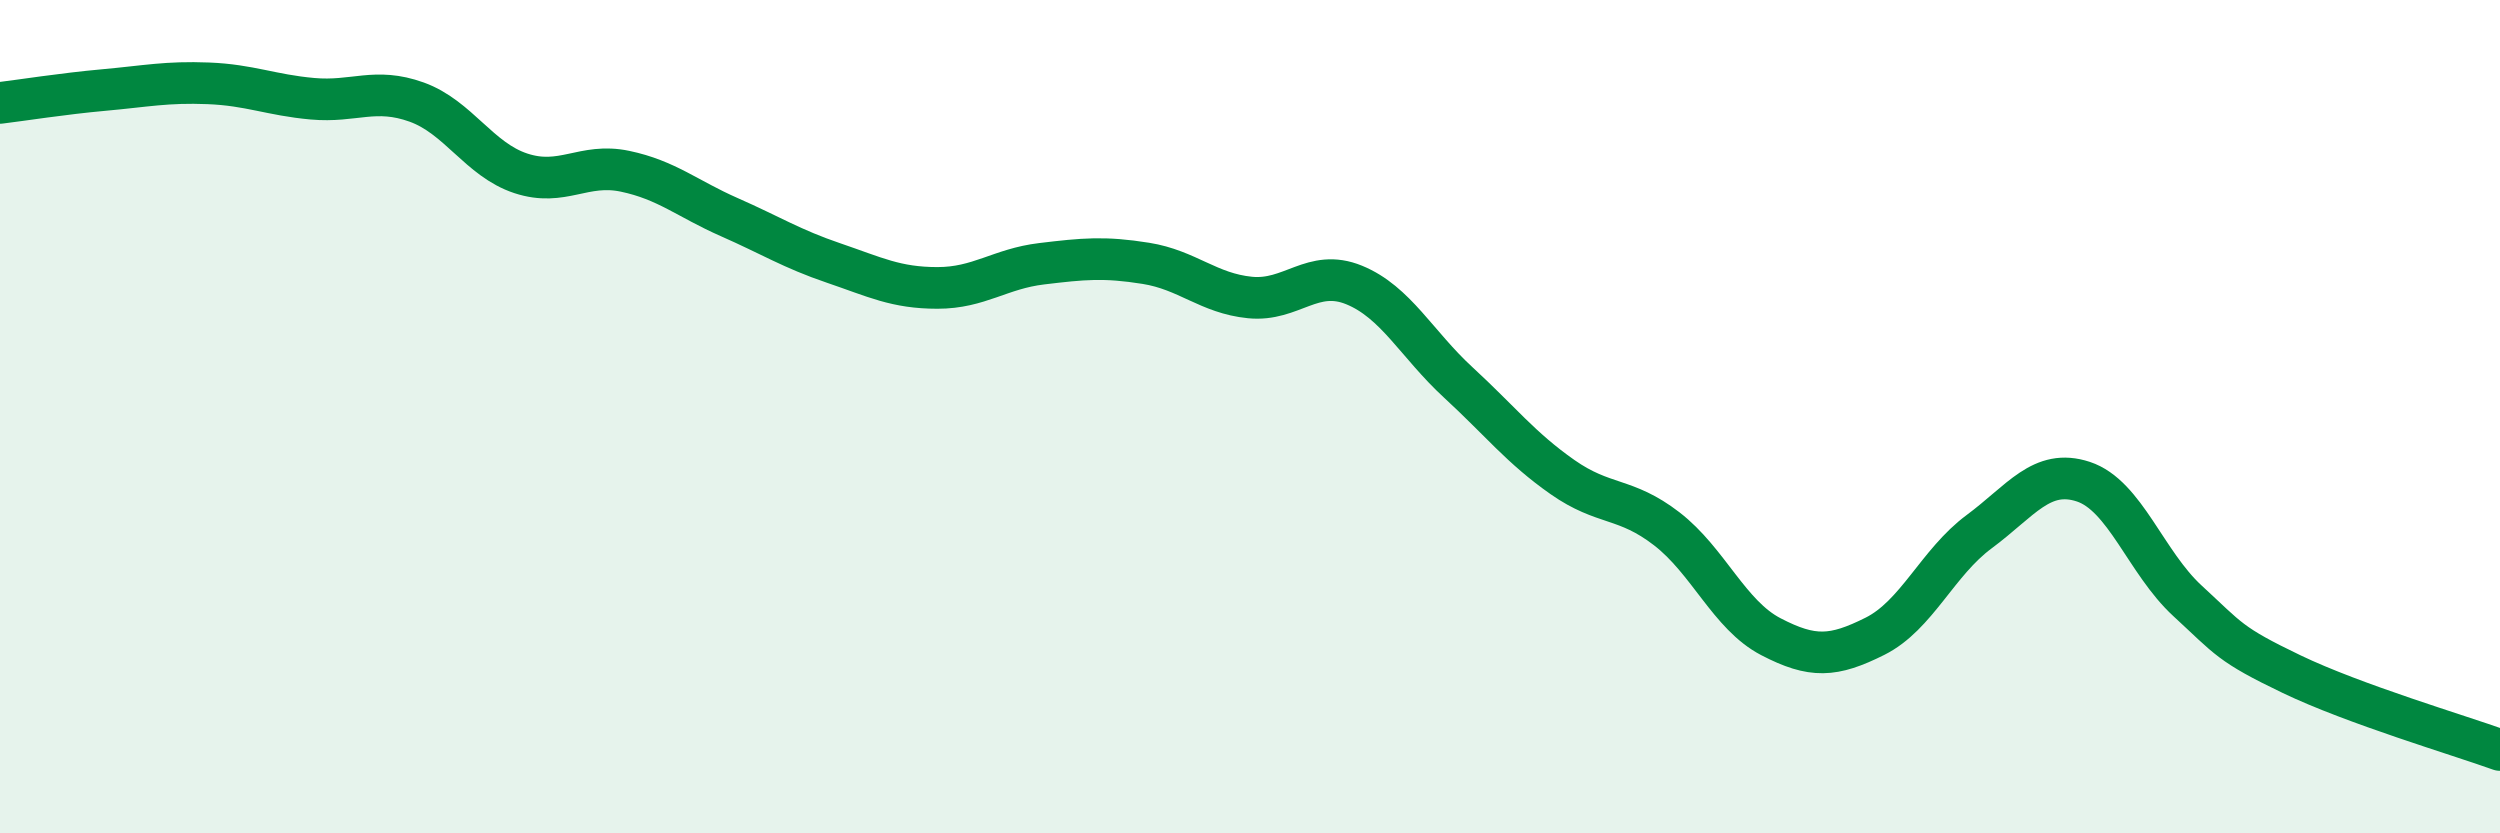 
    <svg width="60" height="20" viewBox="0 0 60 20" xmlns="http://www.w3.org/2000/svg">
      <path
        d="M 0,2.47 C 0.5,2.41 1.5,2.25 2.5,2.16 C 3.5,2.07 4,1.96 5,2 C 6,2.04 6.5,2.28 7.5,2.37 C 8.5,2.46 9,2.09 10,2.45 C 11,2.81 11.5,3.83 12.5,4.16 C 13.5,4.49 14,3.9 15,4.11 C 16,4.32 16.5,4.77 17.5,5.21 C 18.5,5.65 19,5.97 20,6.31 C 21,6.65 21.5,6.91 22.5,6.91 C 23.5,6.91 24,6.45 25,6.33 C 26,6.21 26.5,6.16 27.5,6.32 C 28.5,6.48 29,7.04 30,7.14 C 31,7.24 31.5,6.43 32.5,6.84 C 33.5,7.25 34,8.26 35,9.18 C 36,10.1 36.5,10.75 37.5,11.45 C 38.5,12.15 39,11.92 40,12.69 C 41,13.46 41.5,14.76 42.5,15.28 C 43.5,15.8 44,15.77 45,15.27 C 46,14.77 46.5,13.5 47.5,12.76 C 48.5,12.02 49,11.23 50,11.56 C 51,11.89 51.5,13.5 52.5,14.42 C 53.5,15.34 53.5,15.46 55,16.18 C 56.5,16.9 59,17.64 60,18L60 20L0 20Z"
        fill="#008740"
        opacity="0.1"
        stroke-linecap="round"
        stroke-linejoin="round"
      />
      <path
        d="M 0,2.47 C 0.5,2.41 1.5,2.25 2.5,2.16 C 3.5,2.07 4,1.96 5,2 C 6,2.04 6.5,2.28 7.5,2.37 C 8.5,2.46 9,2.09 10,2.45 C 11,2.81 11.5,3.83 12.5,4.16 C 13.5,4.49 14,3.9 15,4.11 C 16,4.32 16.5,4.77 17.5,5.21 C 18.5,5.65 19,5.97 20,6.31 C 21,6.65 21.5,6.91 22.5,6.91 C 23.5,6.91 24,6.45 25,6.33 C 26,6.21 26.5,6.16 27.5,6.32 C 28.5,6.48 29,7.04 30,7.14 C 31,7.24 31.5,6.43 32.5,6.84 C 33.5,7.25 34,8.26 35,9.18 C 36,10.1 36.5,10.75 37.5,11.45 C 38.5,12.15 39,11.92 40,12.69 C 41,13.46 41.5,14.76 42.5,15.28 C 43.5,15.8 44,15.77 45,15.27 C 46,14.77 46.5,13.5 47.5,12.76 C 48.5,12.02 49,11.23 50,11.56 C 51,11.89 51.5,13.5 52.5,14.42 C 53.5,15.34 53.5,15.46 55,16.18 C 56.5,16.9 59,17.64 60,18"
        stroke="#008740"
        stroke-width="1"
        fill="none"
        stroke-linecap="round"
        stroke-linejoin="round"
      />
    </svg>
  